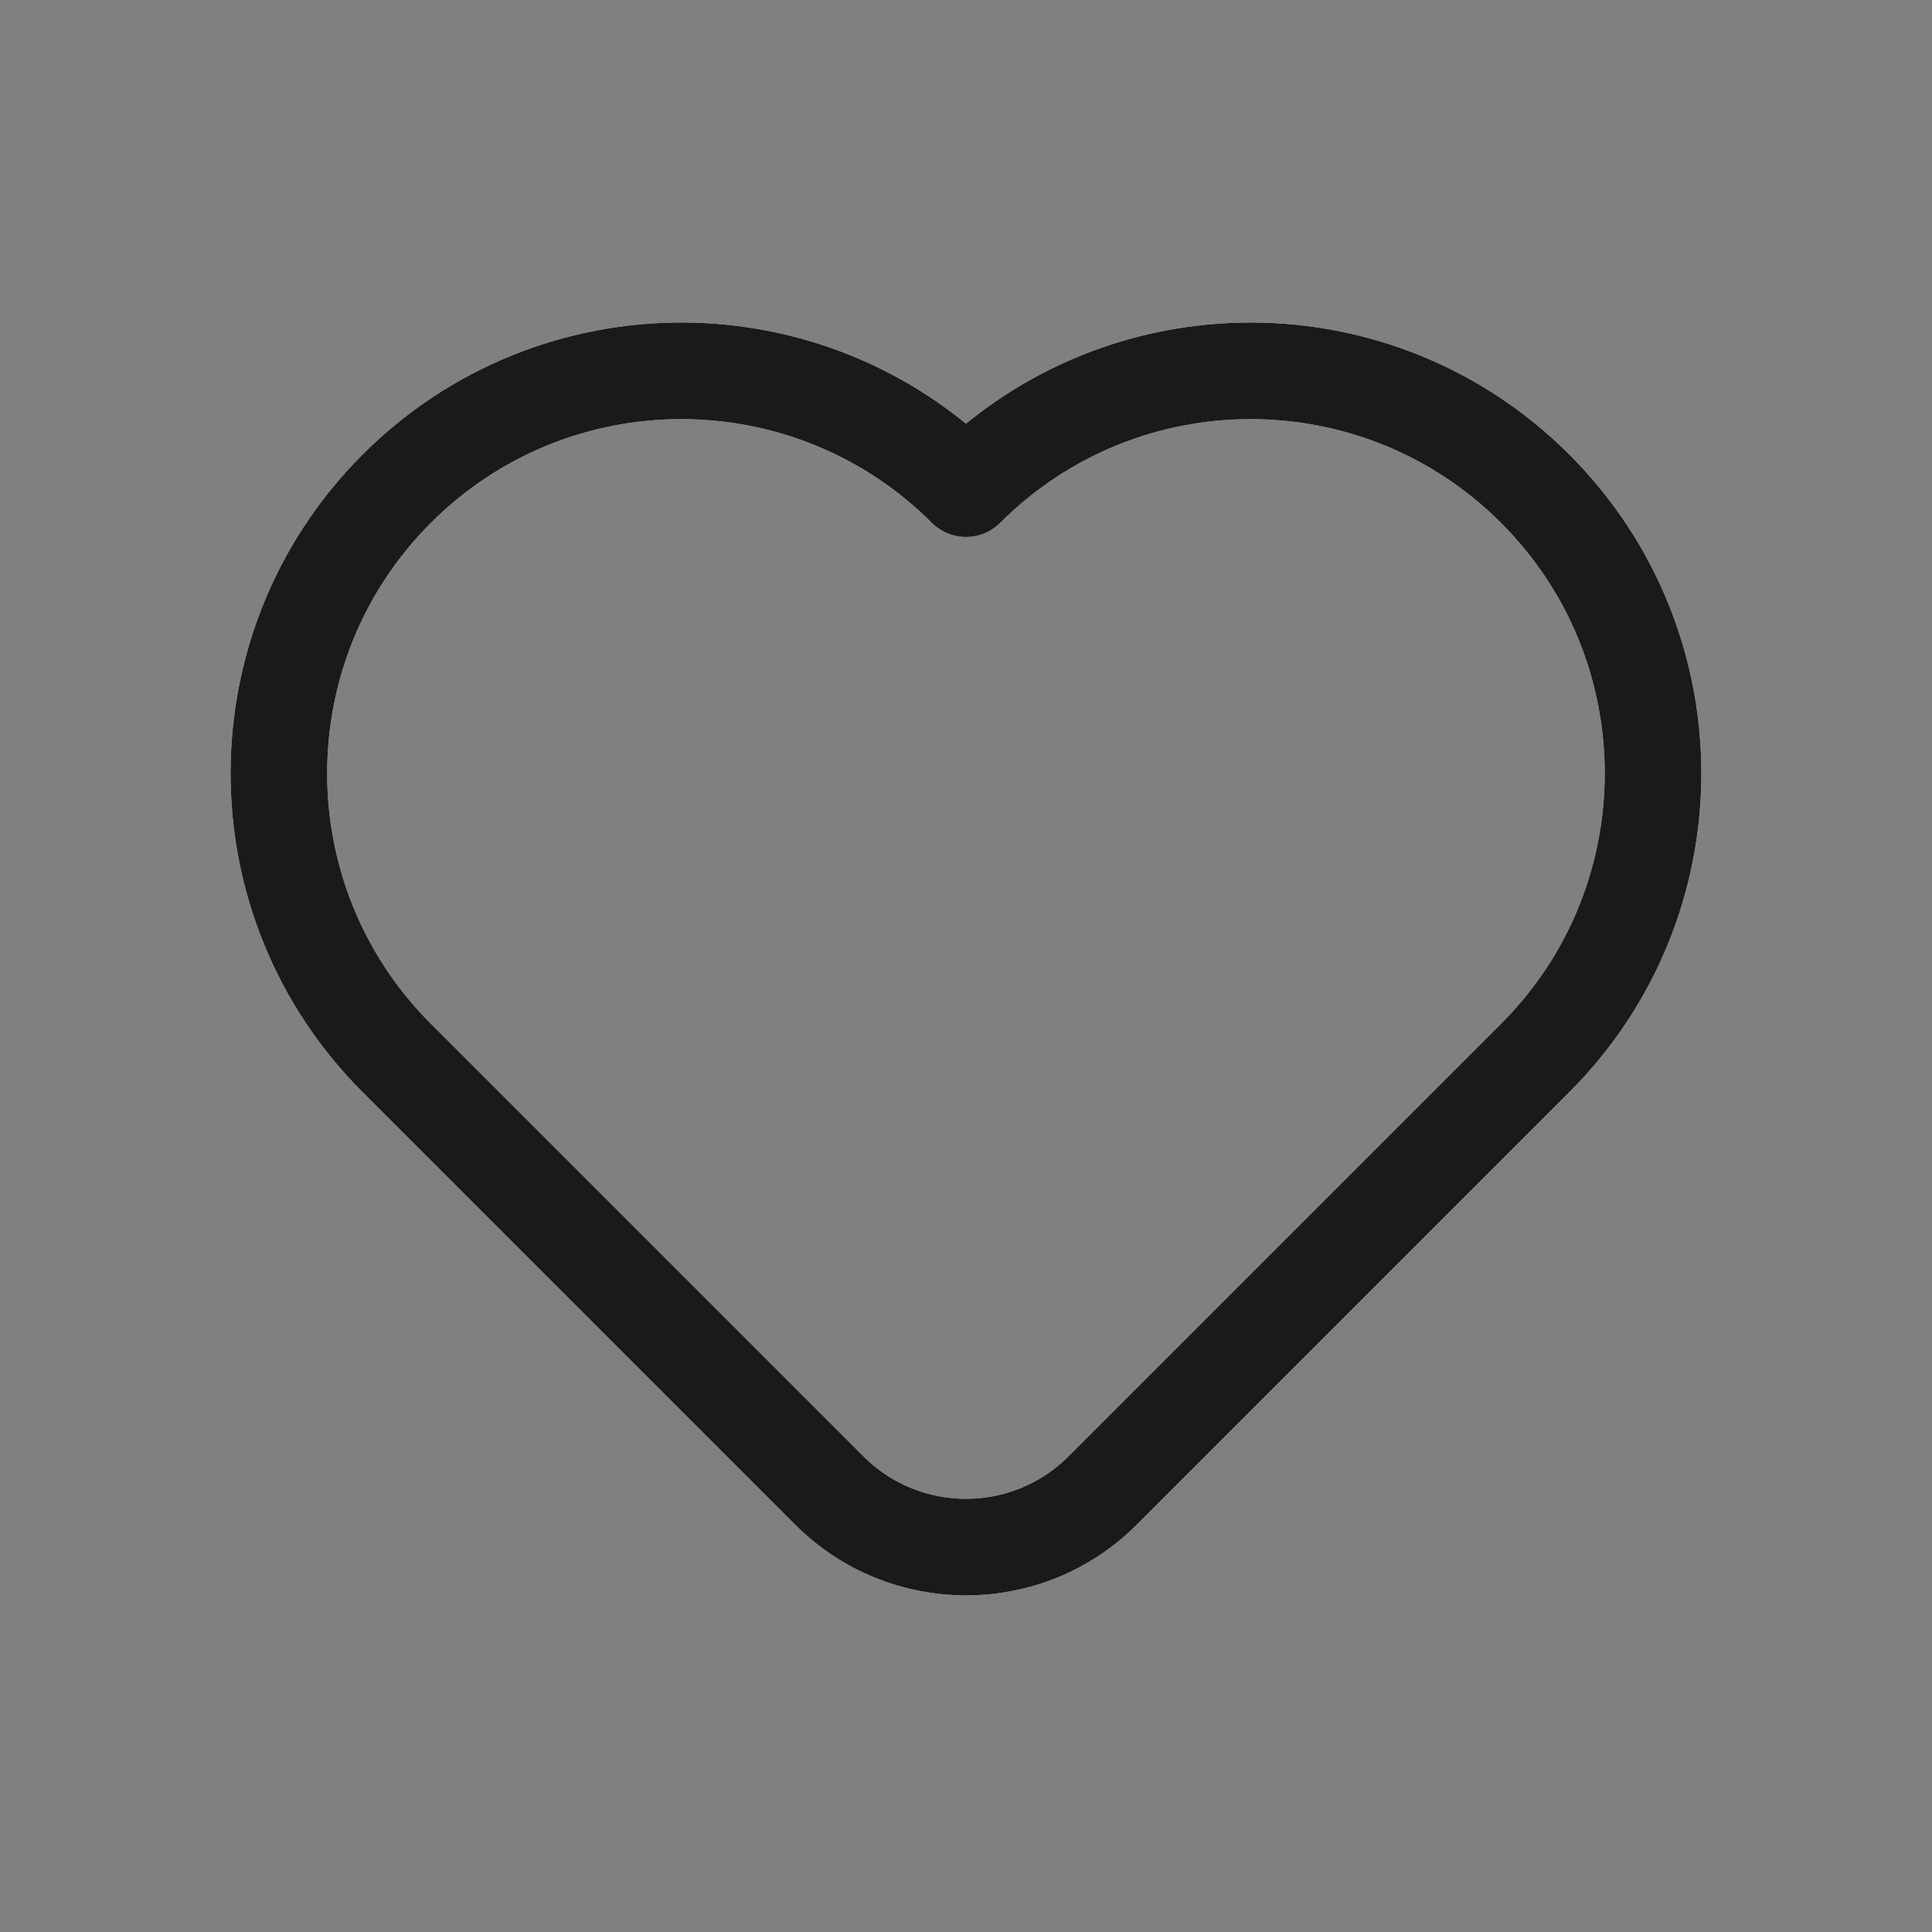 <svg width="20" height="20" viewBox="0 0 20 20" fill="none" xmlns="http://www.w3.org/2000/svg">
<rect x="0" y="0" width="20" height="20" fill="#808080" stroke="none"/>
<g id="Icon Frame">
<g id="Union">
<path d="M15.892 10.952L11.414 15.43C10.633 16.211 9.367 16.211 8.585 15.43L4.107 10.952C2.48 9.325 2.48 6.686 4.107 5.059C5.734 3.432 8.372 3.432 10 5.059C11.627 3.432 14.265 3.432 15.892 5.059C17.519 6.686 17.519 9.325 15.892 10.952Z" stroke="white" stroke-linecap="round" stroke-linejoin="round"/>
<path d="M15.892 10.952L11.414 15.43C10.633 16.211 9.367 16.211 8.585 15.43L4.107 10.952C2.48 9.325 2.48 6.686 4.107 5.059C5.734 3.432 8.372 3.432 10 5.059C11.627 3.432 14.265 3.432 15.892 5.059C17.519 6.686 17.519 9.325 15.892 10.952Z" stroke="#1A1A1A" stroke-linecap="round" stroke-linejoin="round"/>
</g>
</g>
</svg>
